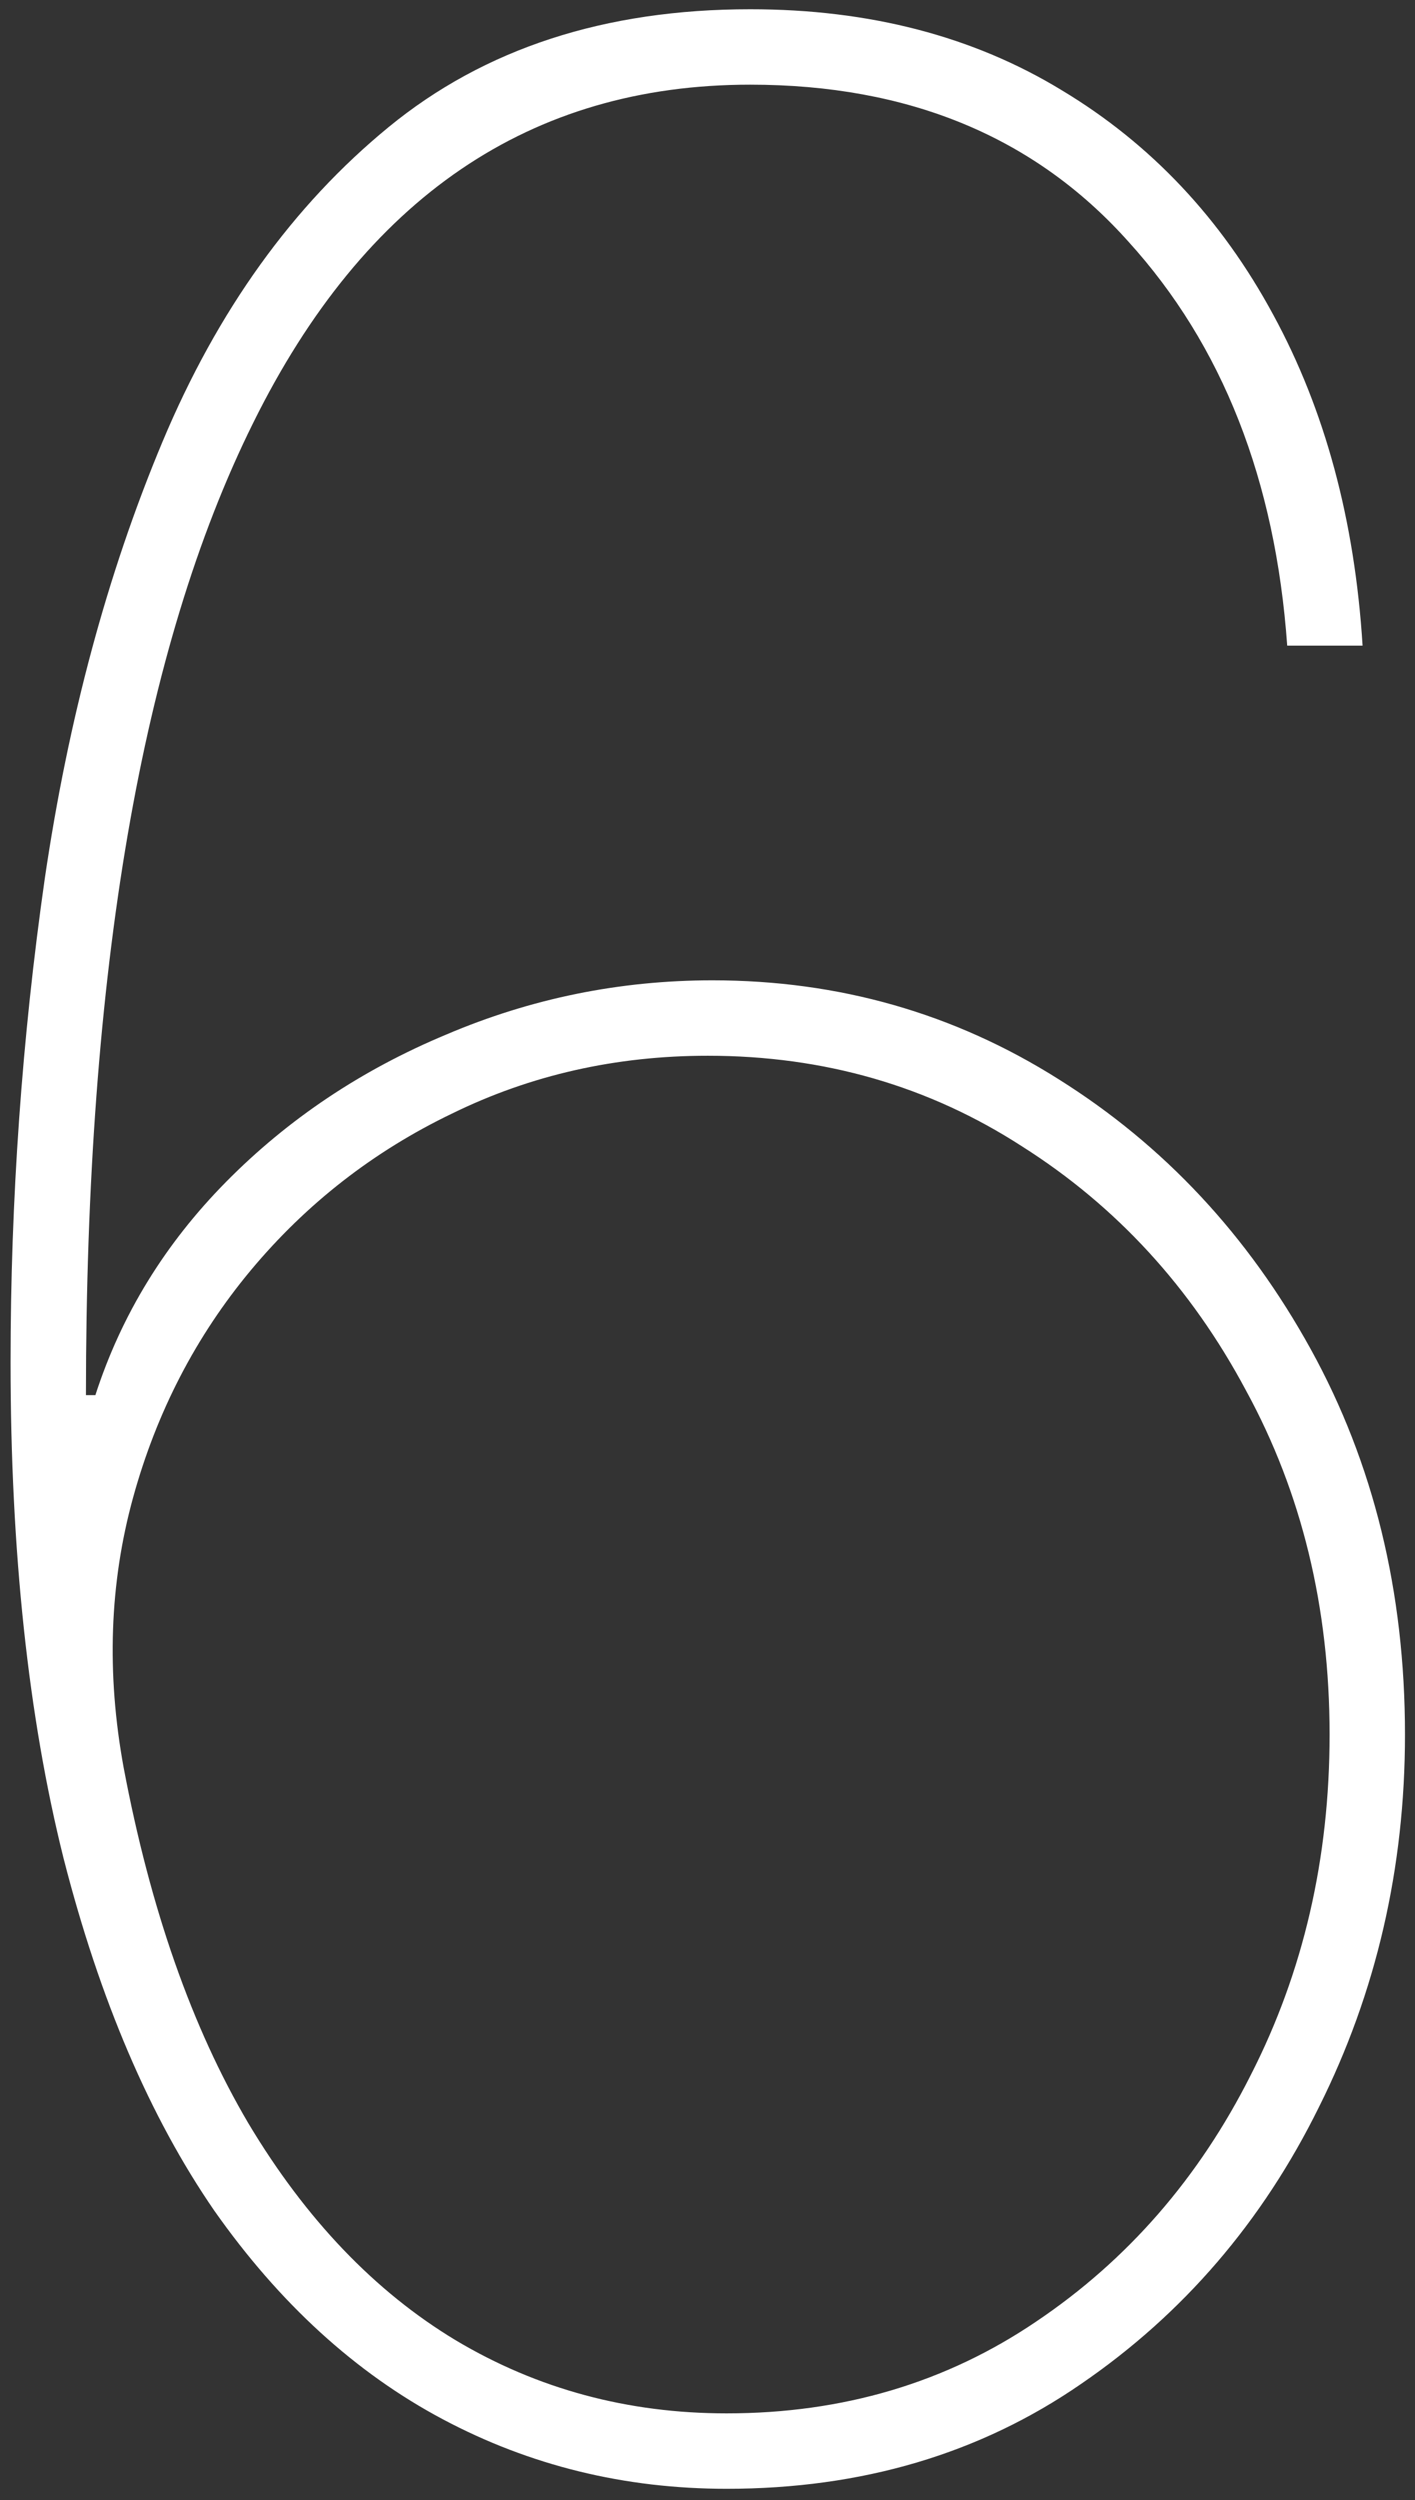 <?xml version="1.0" encoding="UTF-8"?> <svg xmlns="http://www.w3.org/2000/svg" width="64" height="113" viewBox="0 0 64 113" fill="none"><rect x="0" y="0" width="64" height="113" fill="#333333" stroke="none"/><path d="M32.865 112.492C28.248 112.492 23.969 111.444 20.027 109.349C16.085 107.254 12.641 104.111 9.693 99.921C6.782 95.695 4.509 90.386 2.875 83.994C1.277 77.602 0.478 70.127 0.478 61.569C0.478 54.218 0.993 46.938 2.023 39.729C3.088 32.485 4.864 25.897 7.35 19.967C9.836 14.037 13.245 9.296 17.577 5.745C21.909 2.194 27.36 0.418 33.93 0.418C39.328 0.418 44.033 1.643 48.046 4.093C52.059 6.508 55.237 9.882 57.581 14.214C59.924 18.511 61.274 23.5 61.629 29.182H58.22C57.687 21.689 55.29 15.599 51.029 10.912C46.803 6.189 41.103 3.827 33.93 3.827C23.987 3.827 16.494 8.923 11.451 19.115C6.409 29.271 3.887 43.919 3.887 63.06H4.314C5.485 59.438 7.456 56.224 10.226 53.419C13.031 50.578 16.352 48.358 20.187 46.76C24.022 45.127 28.035 44.31 32.225 44.31C37.943 44.31 43.163 45.801 47.886 48.784C52.645 51.767 56.444 55.834 59.285 60.983C62.126 66.132 63.547 71.938 63.547 78.401C63.547 84.438 62.25 90.049 59.658 95.233C57.101 100.418 53.514 104.591 48.898 107.751C44.317 110.912 38.973 112.492 32.865 112.492ZM32.865 109.083C38.12 109.083 42.79 107.698 46.874 104.928C50.993 102.158 54.225 98.447 56.569 93.795C58.948 89.143 60.137 84.012 60.137 78.401C60.137 72.648 58.877 67.463 56.355 62.847C53.87 58.195 50.496 54.52 46.235 51.821C42.009 49.086 37.268 47.719 32.012 47.719C27.858 47.719 24.005 48.589 20.453 50.329C16.902 52.034 13.866 54.395 11.345 57.414C8.859 60.397 7.083 63.824 6.018 67.694C4.953 71.565 4.811 75.631 5.592 79.892C6.799 86.284 8.681 91.647 11.238 95.979C13.831 100.311 16.956 103.578 20.613 105.78C24.306 107.982 28.39 109.083 32.865 109.083Z" fill="white"></path></svg> 